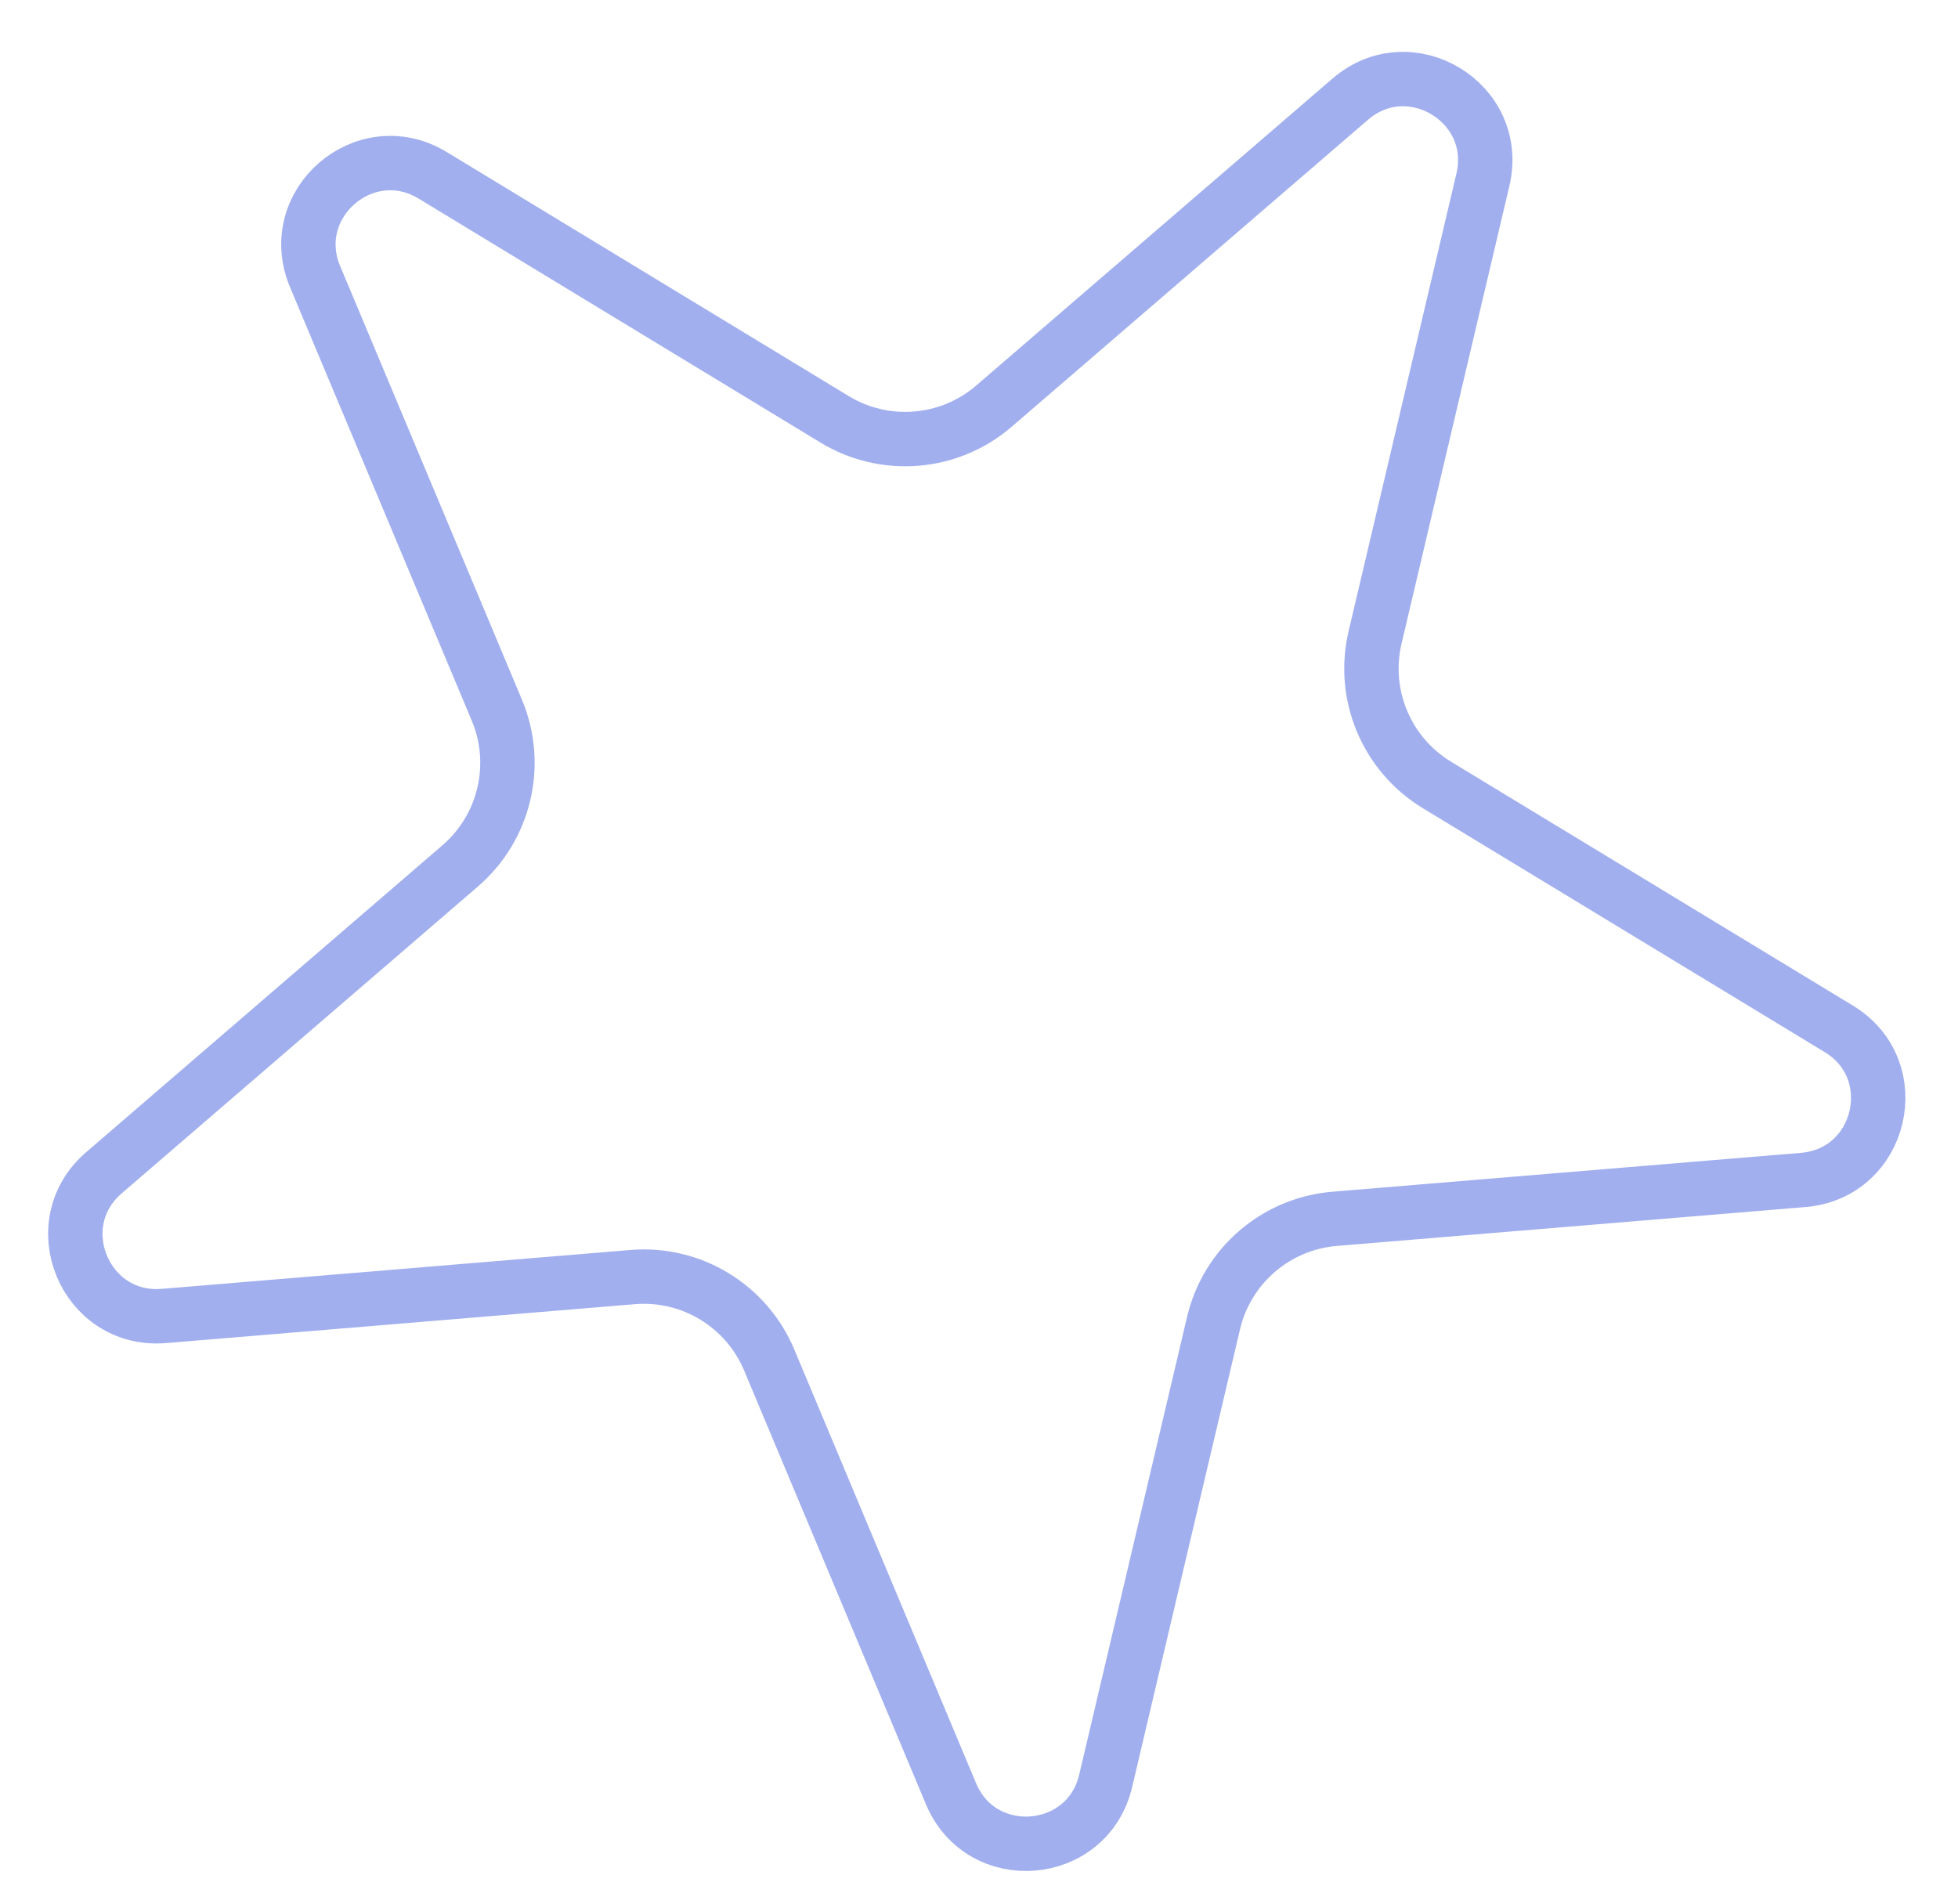 <?xml version="1.0" encoding="UTF-8"?> <svg xmlns="http://www.w3.org/2000/svg" width="36" height="35" viewBox="0 0 36 35" fill="none"> <path d="M5.793 5.085C5.231 3.745 6.712 2.469 7.955 3.223L15.346 7.71C16.272 8.272 17.454 8.174 18.275 7.467L24.826 1.823C25.927 0.875 27.598 1.89 27.265 3.304L25.282 11.72C25.034 12.774 25.492 13.868 26.418 14.431L33.81 18.917C35.052 19.671 34.603 21.574 33.155 21.694L24.538 22.409C23.459 22.499 22.56 23.273 22.312 24.327L20.329 32.743C19.995 34.158 18.047 34.319 17.485 32.979L14.143 25.005C13.724 24.006 12.71 23.39 11.63 23.48L3.013 24.195C1.565 24.315 0.809 22.512 1.91 21.563L8.461 15.92C9.282 15.213 9.554 14.058 9.136 13.059L5.793 5.085Z" stroke="#A1AFEE"></path> </svg> 